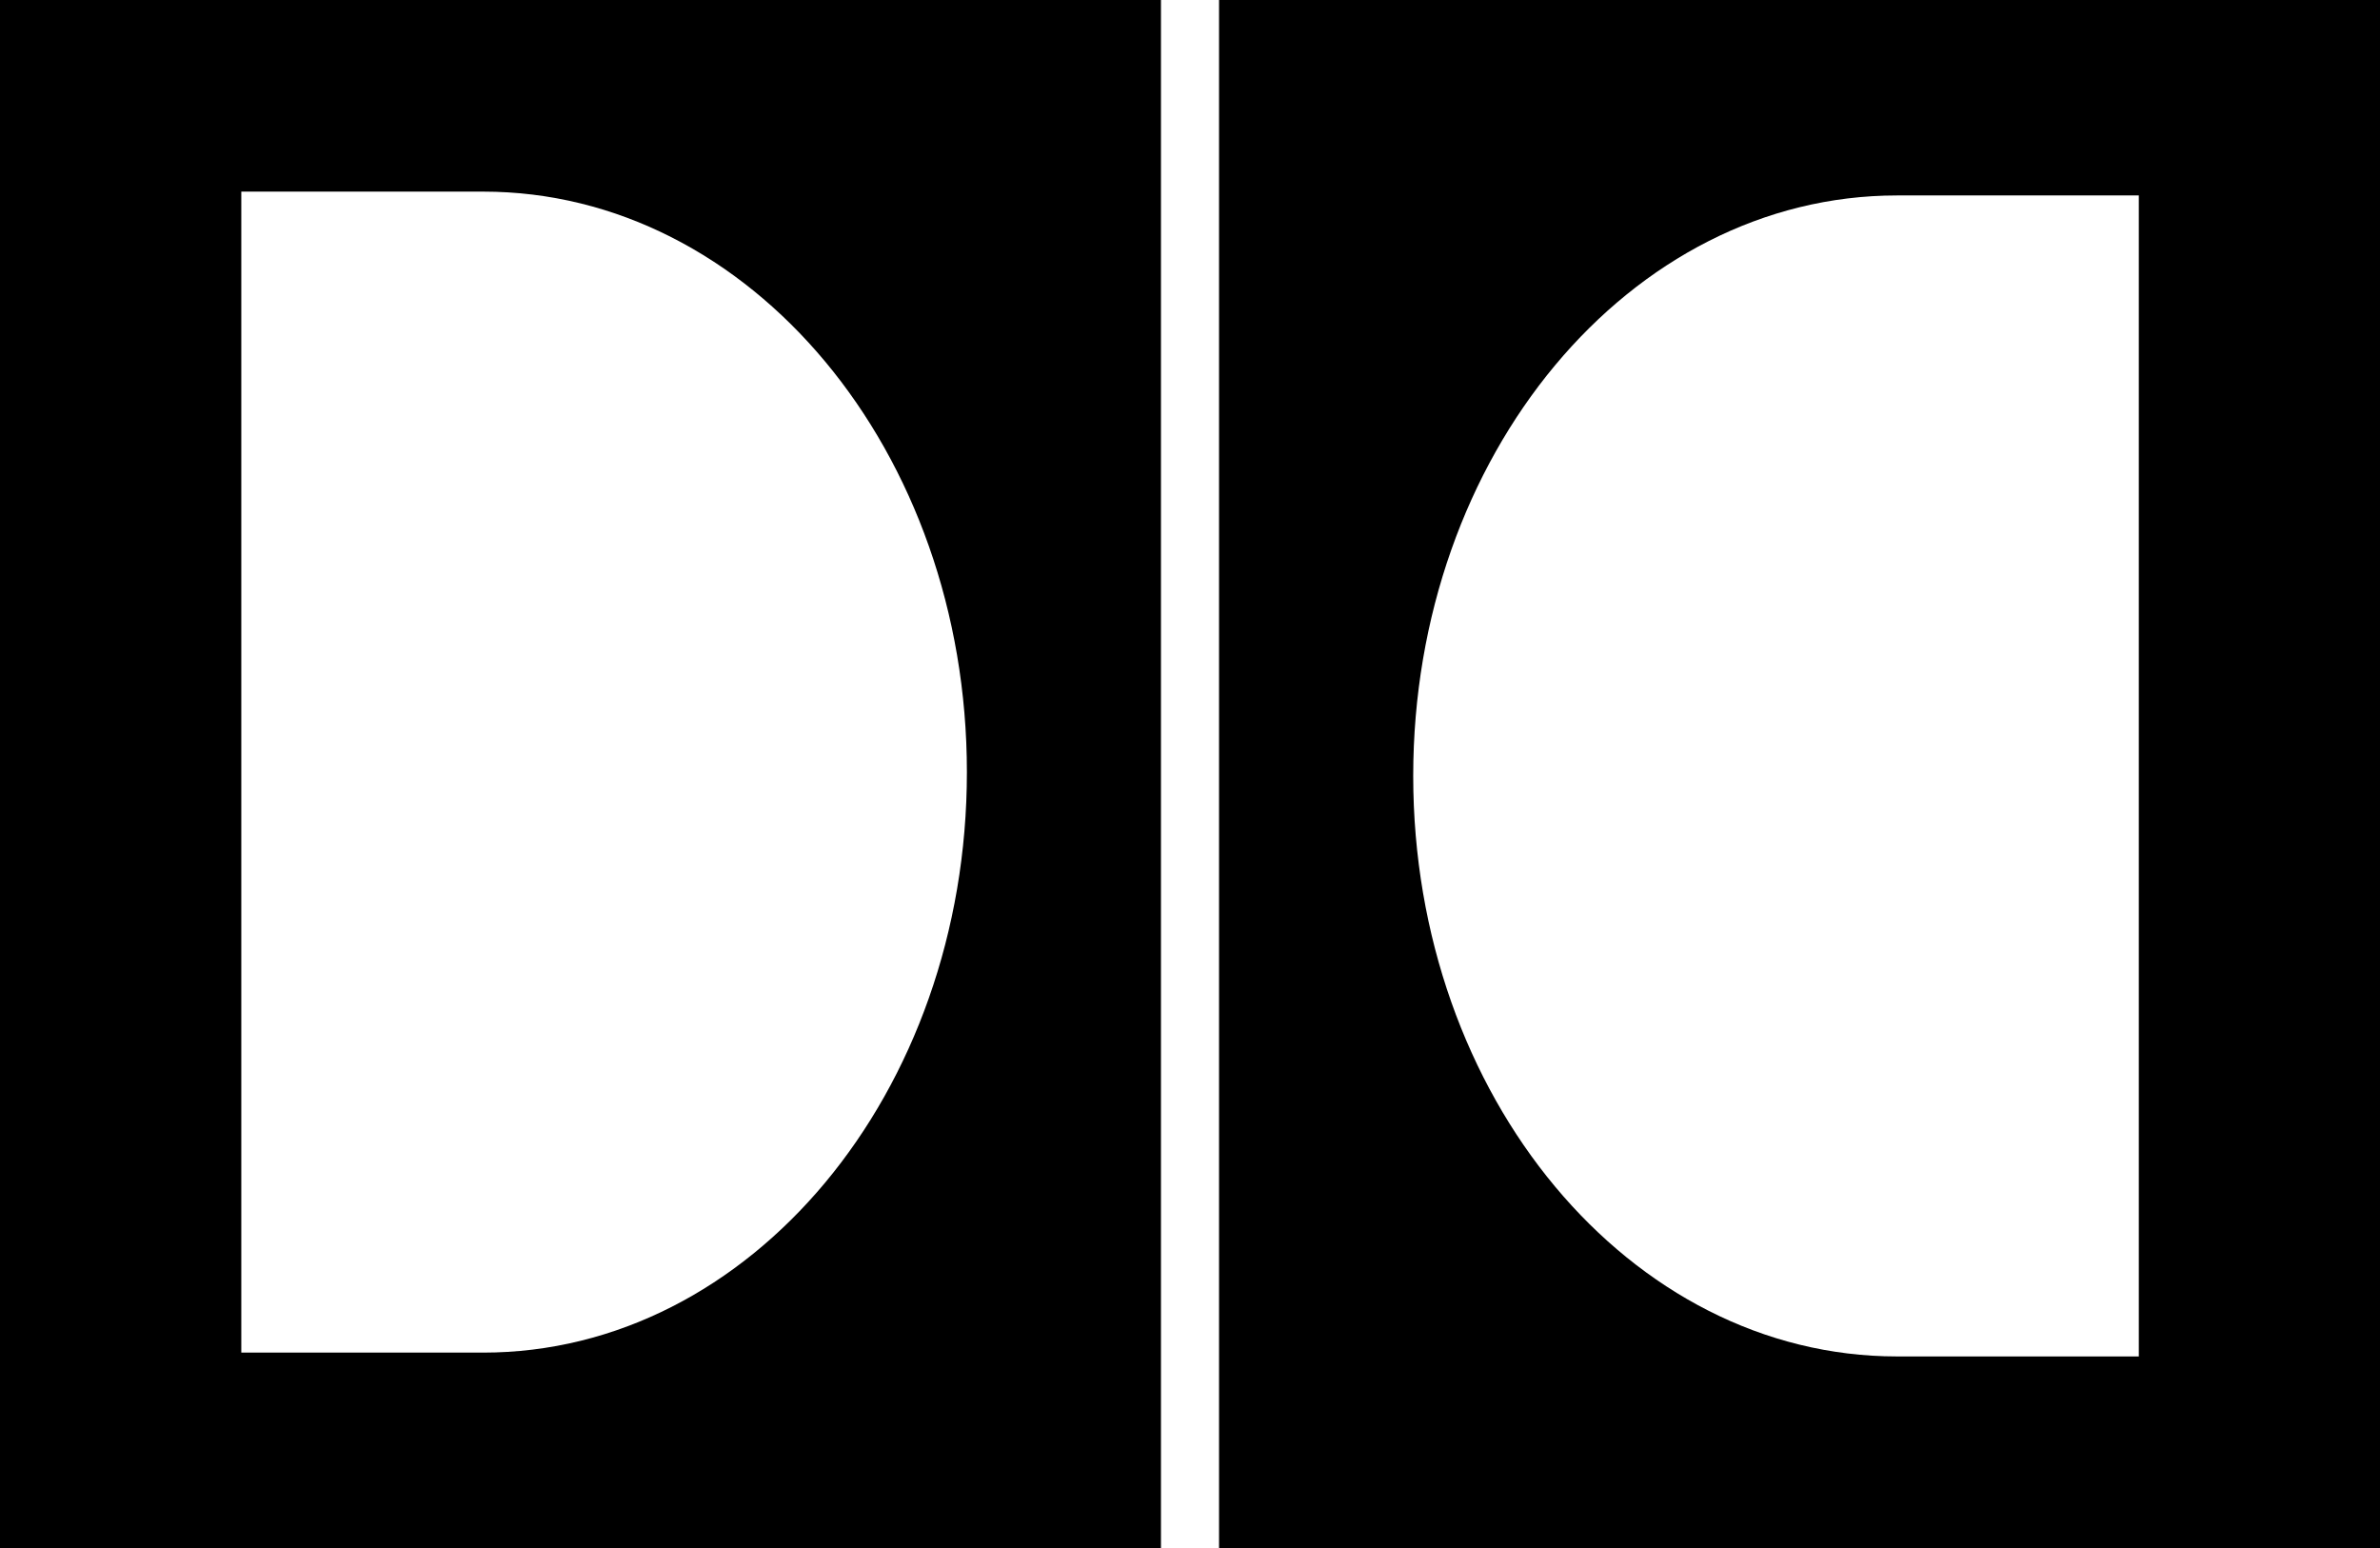 <?xml version="1.0" encoding="UTF-8" standalone="no"?>
<!-- Created with Inkscape (http://www.inkscape.org/) -->

<svg
   xmlns:dc="http://purl.org/dc/elements/1.1/"
   xmlns:cc="http://creativecommons.org/ns#"
   xmlns:rdf="http://www.w3.org/1999/02/22-rdf-syntax-ns#"
   xmlns:svg="http://www.w3.org/2000/svg"
   xmlns="http://www.w3.org/2000/svg"
   xmlns:sodipodi="http://sodipodi.sourceforge.net/DTD/sodipodi-0.dtd"
   xmlns:inkscape="http://www.inkscape.org/namespaces/inkscape"
   version="1.1"
   width="1000"
   height="650.425"
   id="svg4440"
   inkscape:version="0.92.2 (5c3e80d, 2017-08-06)"
   sodipodi:docname="Dolby (Classic) (Symbol).svg">
  <sodipodi:namedview
     pagecolor="#ffffff"
     bordercolor="#666666"
     borderopacity="1"
     objecttolerance="10"
     gridtolerance="10"
     guidetolerance="10"
     inkscape:pageopacity="0"
     inkscape:pageshadow="2"
     inkscape:window-width="1024"
     inkscape:window-height="706"
     id="namedview3113"
     showgrid="false"
     inkscape:zoom="0.35355339"
     inkscape:cx="621.28424"
     inkscape:cy="52.259342"
     inkscape:window-x="-8"
     inkscape:window-y="-8"
     inkscape:window-maximized="1"
     inkscape:current-layer="svg4440" />
  <defs
     id="defs4442" />
  <path
     d="m 202.995,568.306 c 112.249,0 203.263,-109.209 203.263,-243.898 0,-134.734 -91.015,-243.898 -203.263,-243.898 H 101.386 V 568.306 Z M 487.796,650.425 H 0 V 3.4109863e-4 h 487.796 z"
     id="path416"
     style="fill:#000000;fill-opacity:1;fill-rule:nonzero;stroke:none;stroke-width:2.98"
     inkscape:connector-curvature="0" />
  <path
     d="m 797.05,82.119 c -112.249,0 -203.263,109.209 -203.263,243.898 0,134.689 91.015,243.898 203.263,243.898 H 898.659 V 82.119 Z M 512.204,3.4109863e-4 H 1000 V 650.425 H 512.204 Z"
     id="path420"
     style="fill:#000000;fill-opacity:1;fill-rule:nonzero;stroke:none;stroke-width:2.98"
     inkscape:connector-curvature="0" />
</svg>
